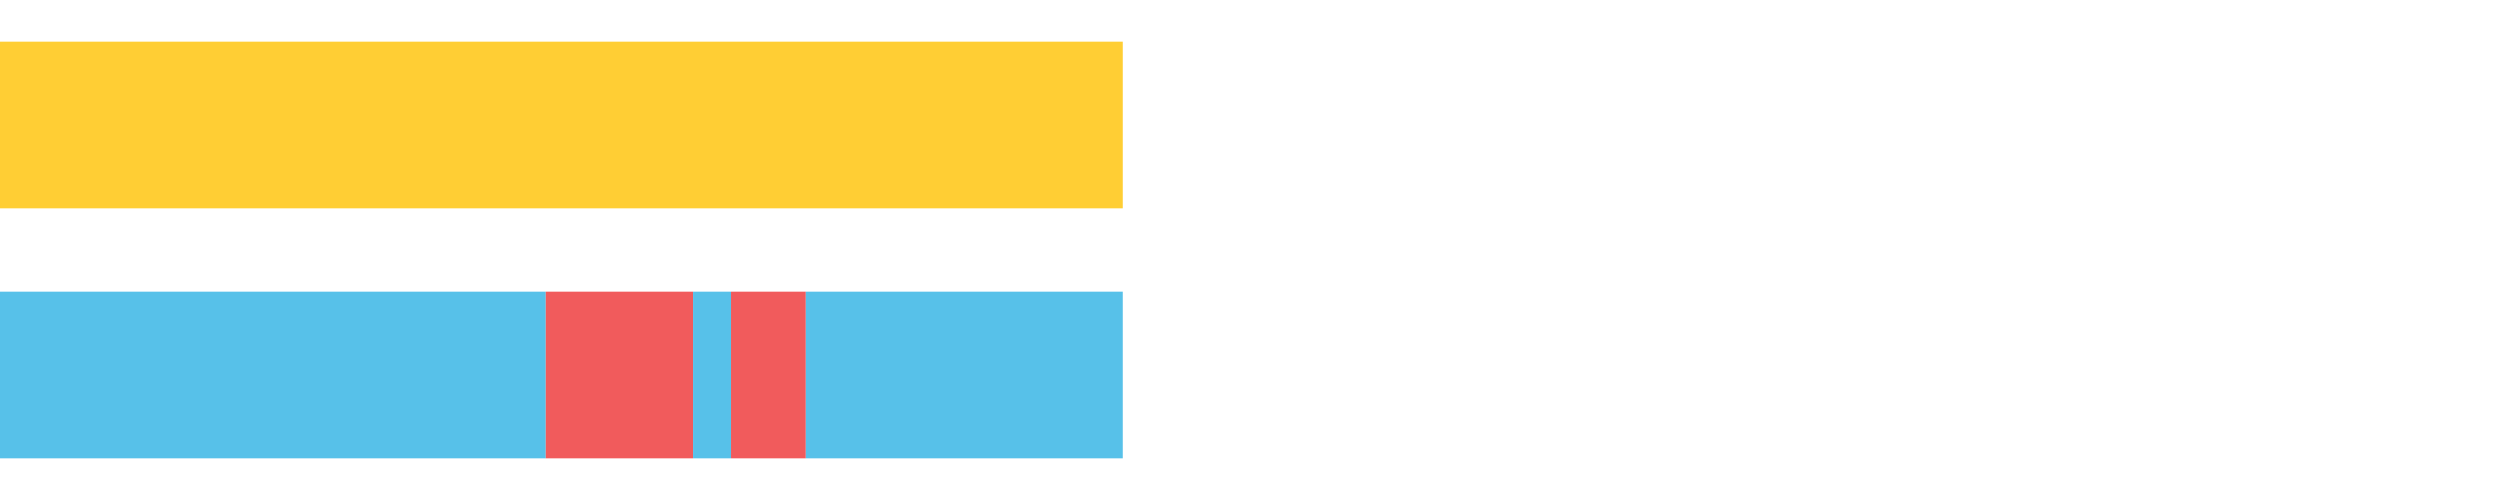 <?xml version="1.0" encoding="UTF-8"?>
<svg xmlns="http://www.w3.org/2000/svg" xmlns:xlink="http://www.w3.org/1999/xlink" width="1080pt" height="216pt" viewBox="0 0 1080 216" version="1.1">
<g><path style="stroke:none;fill-rule:nonzero;fill:#FFCE34;fill-opacity:1;" d="M 0.0 18 L 0.0 90 L 485.037 90 L 485.037 18 Z M 0.0 18"/><path style="stroke:none;fill-rule:nonzero;fill:#57C1E9;fill-opacity:1;" d="M 0.0 126 L 0.0 198 L 235.772 198 L 235.772 126 Z M 0.0 126"/><path style="stroke:none;fill-rule:nonzero;fill:#F15B5C;fill-opacity:1;" d="M 235.772 126 L 235.772 198 L 299.401 198 L 299.401 126 Z M 235.772 126"/><path style="stroke:none;fill-rule:nonzero;fill:#57C1E9;fill-opacity:1;" d="M 299.401 126 L 299.401 198 L 315.802 198 L 315.802 126 Z M 299.401 126"/><path style="stroke:none;fill-rule:nonzero;fill:#F15B5C;fill-opacity:1;" d="M 315.802 126 L 315.802 198 L 348.112 198 L 348.112 126 Z M 315.802 126"/><path style="stroke:none;fill-rule:nonzero;fill:#57C1E9;fill-opacity:1;" d="M 348.112 126 L 348.112 198 L 485.037 198 L 485.037 126 Z M 348.112 126"/></g>
</svg>